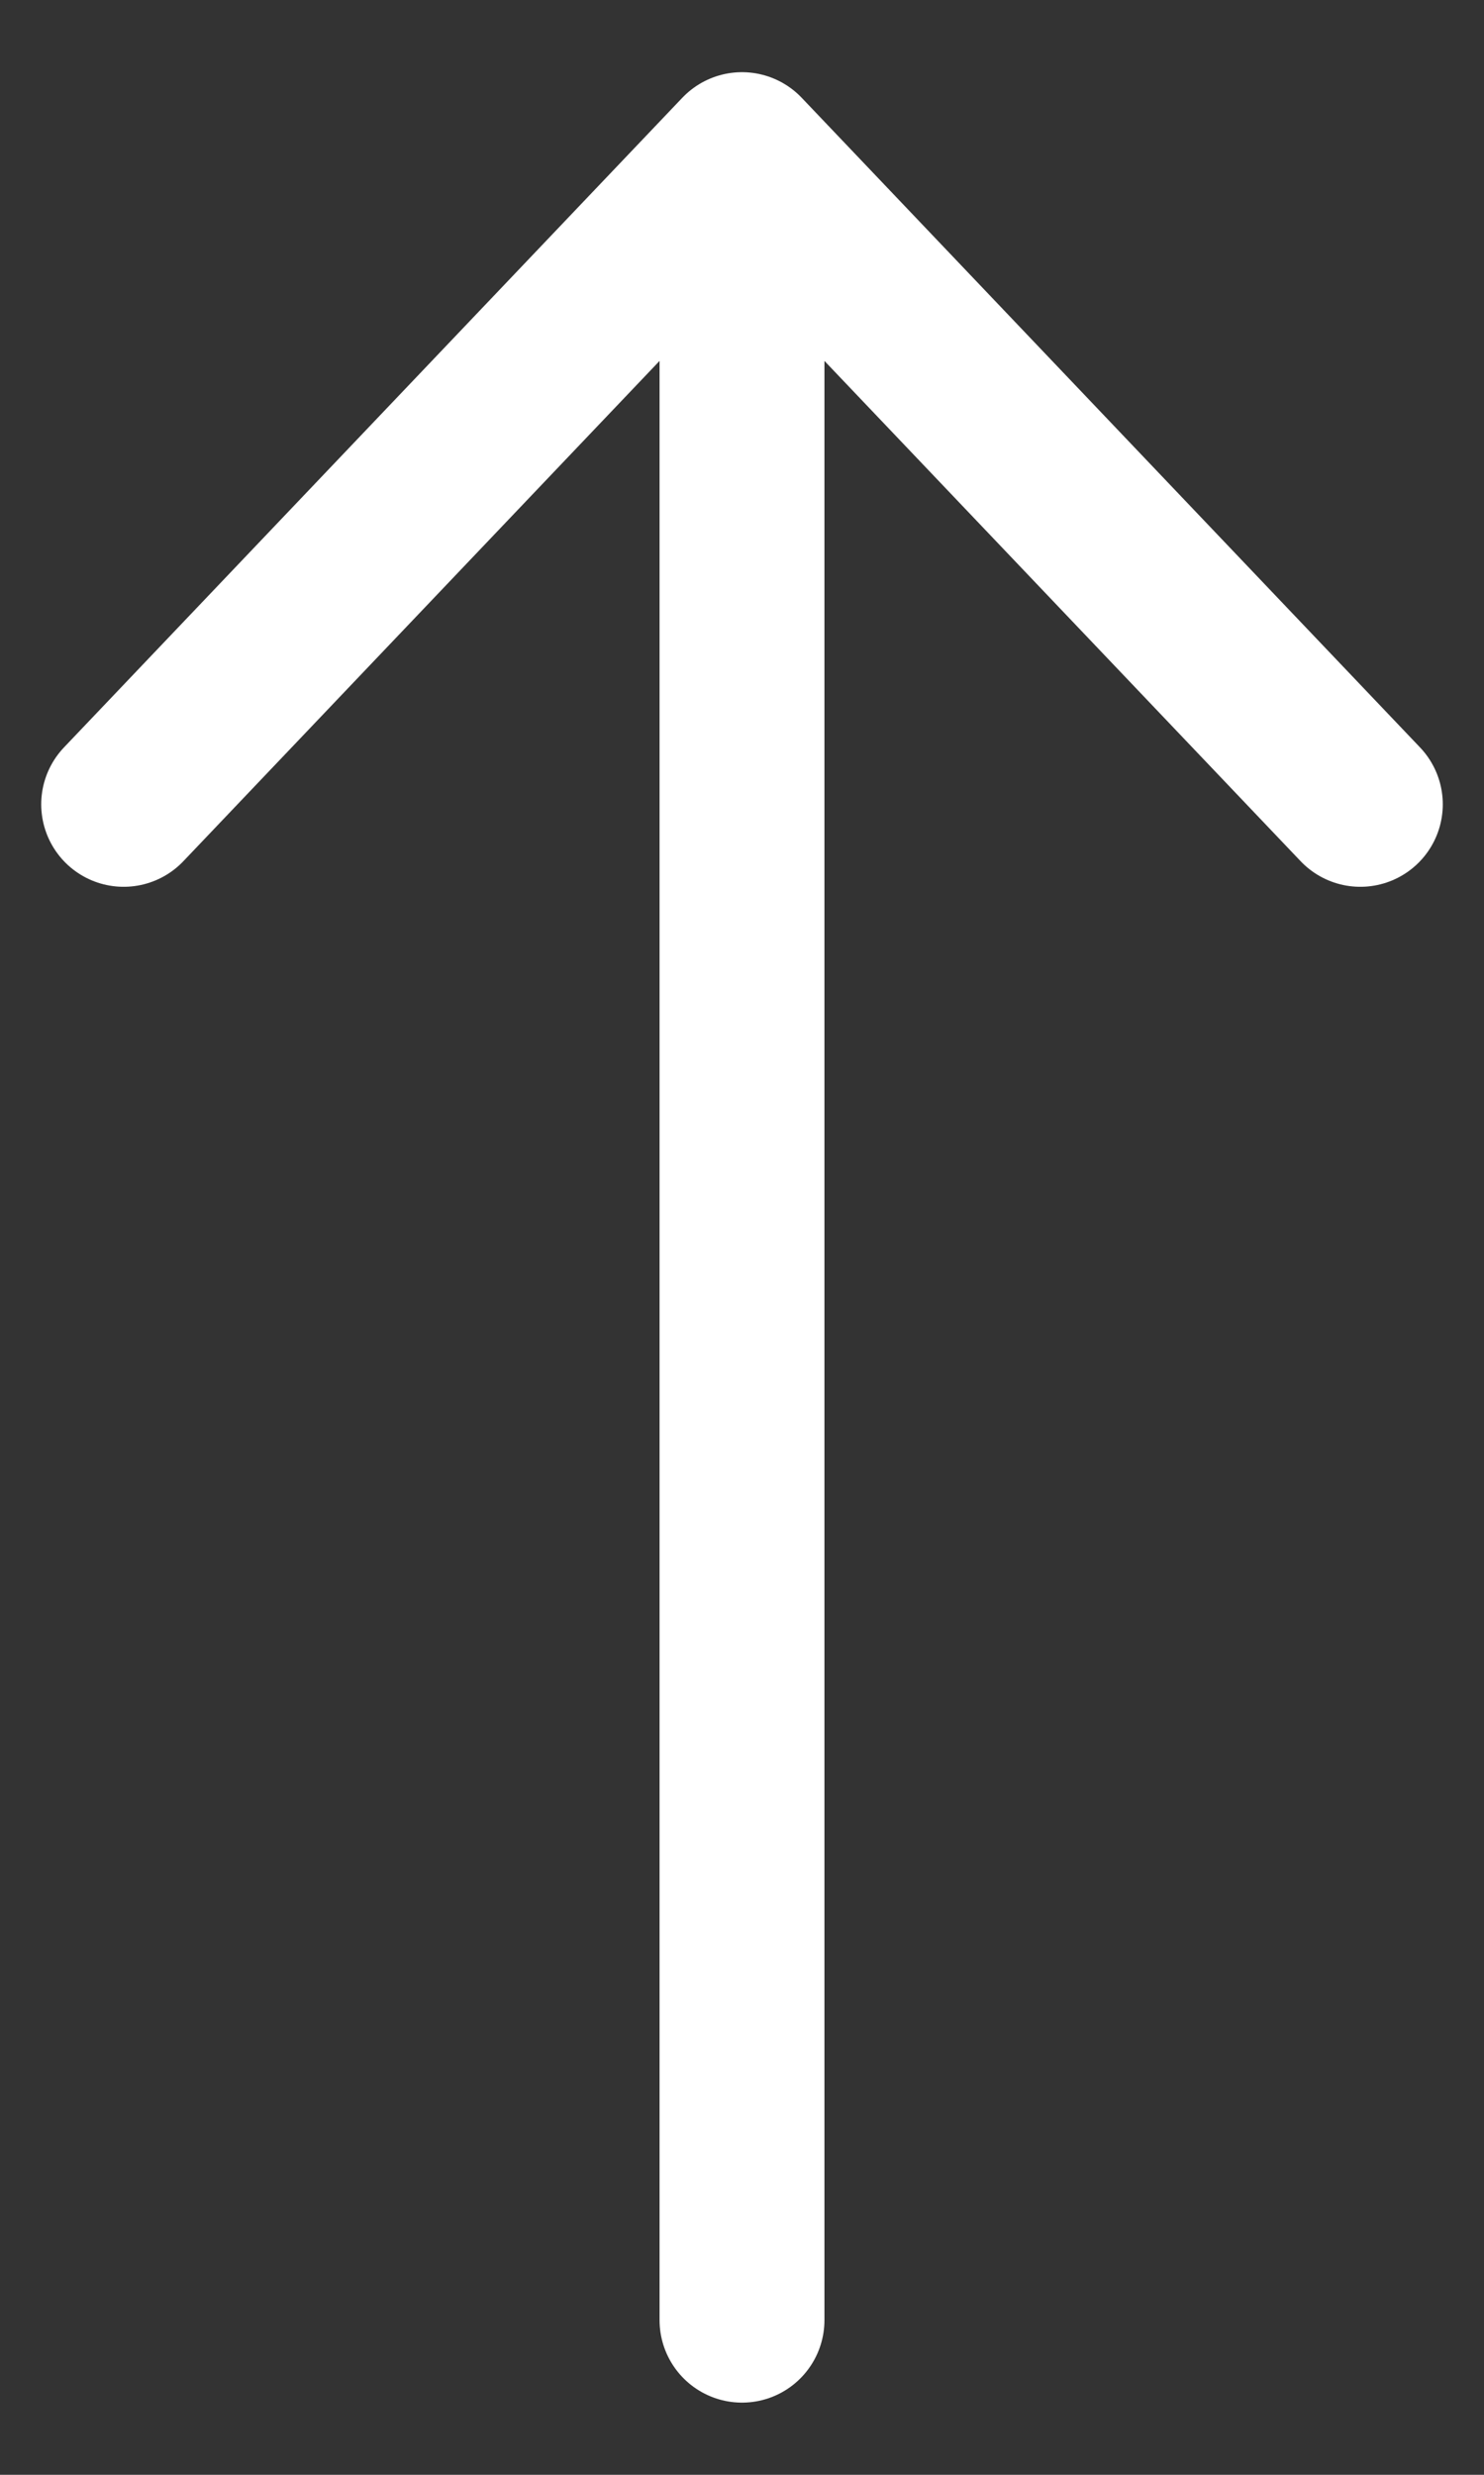 <svg width="18" height="30" viewBox="0 0 18 30" fill="none" xmlns="http://www.w3.org/2000/svg">
<rect x="0" y="0" width="18" height="30" fill="#333333" stroke="none"/>
<path d="M1.5 9.75L9 1.875M9 1.875L16.5 9.75M9 1.875L9 28.125" stroke="white" stroke-width="2" stroke-linecap="round" stroke-linejoin="round"/>
</svg>
